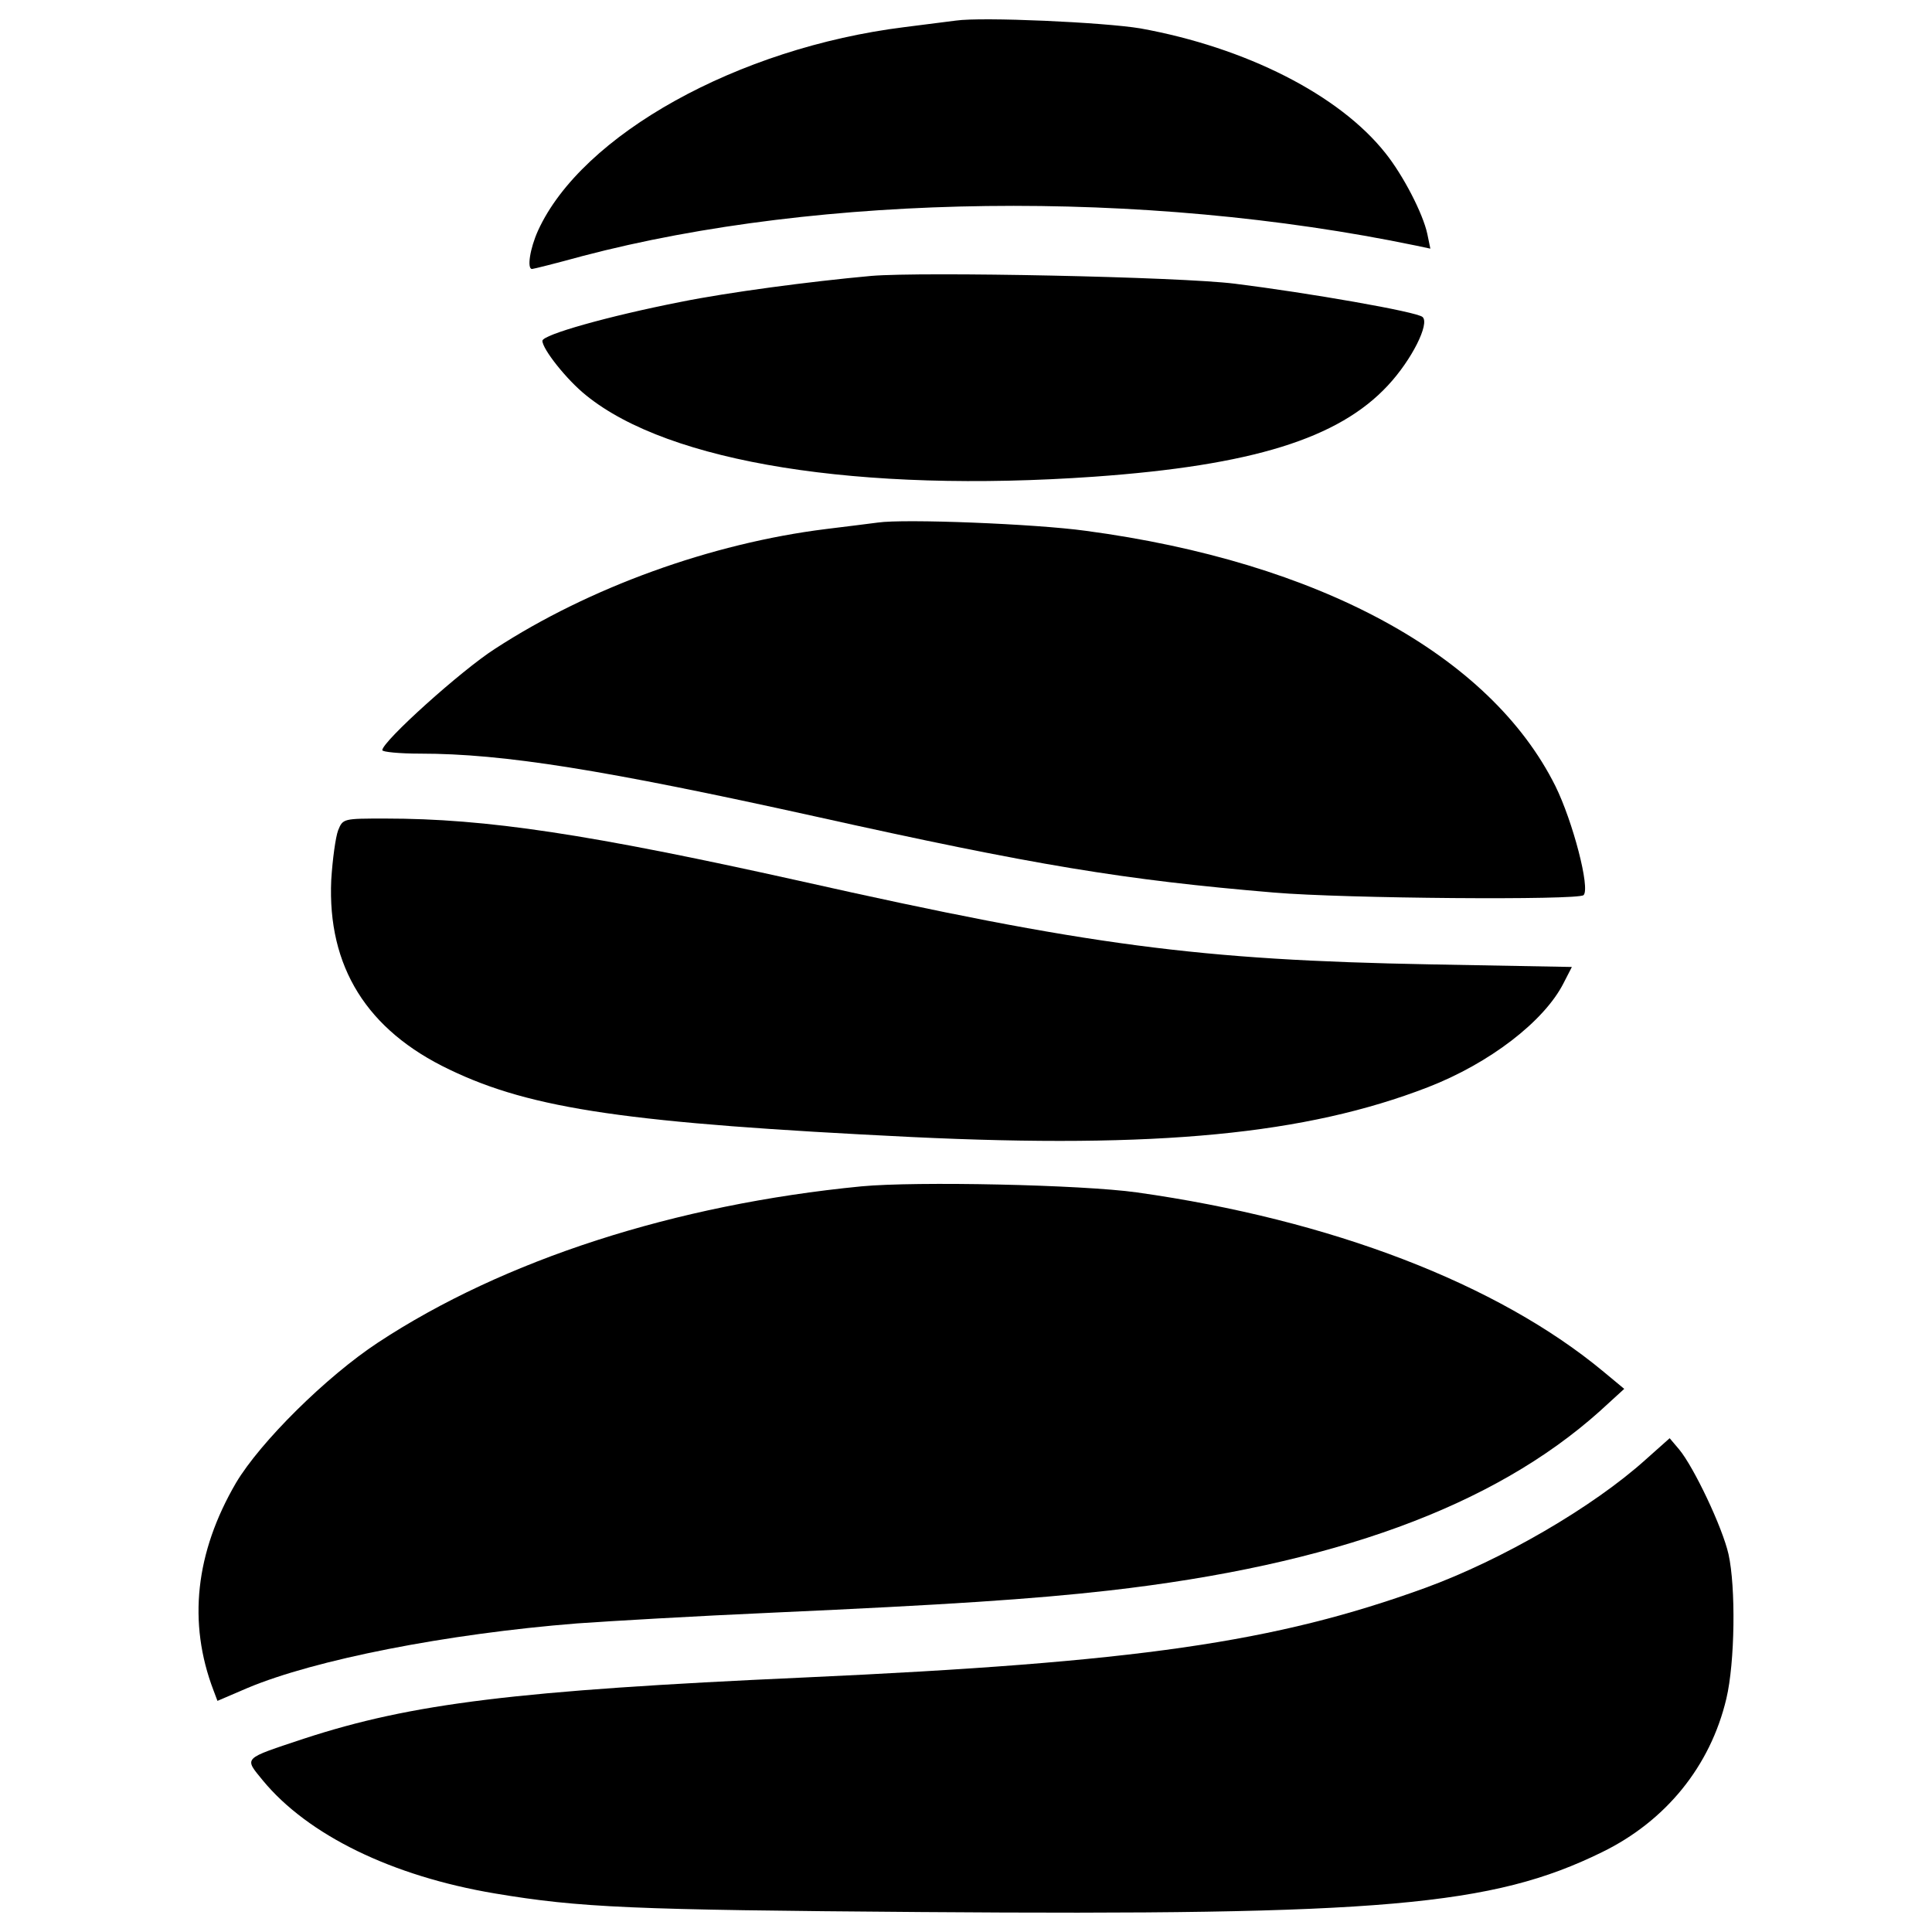 <?xml version="1.0" encoding="utf-8"?>
<!-- Svg Vector Icons : http://www.onlinewebfonts.com/icon -->
<!DOCTYPE svg PUBLIC "-//W3C//DTD SVG 1.1//EN" "http://www.w3.org/Graphics/SVG/1.1/DTD/svg11.dtd">
<svg version="1.1" xmlns="http://www.w3.org/2000/svg" xmlns:xlink="http://www.w3.org/1999/xlink" x="0px" y="0px" viewBox="0 0 1000 1000" enable-background="new 0 0 1000 1000" xml:space="preserve">
<g><g transform="translate(0,511) scale(0.1,-0.1)"><path d="M4946.5,5003.3c-35.8-4.5-156.8-20.2-264.3-33.6C3817.7,4862.2,3011.3,4412,2785.1,3917c-42.6-94.1-58.2-199.3-31.3-199.3c6.7,0,123.2,29.1,262,67.2c1236.4,324.8,2900.5,347.2,4313.8,53.8l73.9-15.7l-15.7,76.1c-22.4,105.3-125.4,304.6-217.2,418.8c-239.7,302.4-723.5,546.5-1267.7,645.1C5714.8,4994.4,5083.1,5023.5,4946.5,5003.3z"/><path d="M4509.7,3681.9c-320.3-29.1-741.4-85.1-985.5-134.4c-376.3-73.9-716.7-170.2-716.7-201.6c0-42.6,125.4-201.6,226.2-282.2c430-349.4,1415.5-506.2,2629.5-421.1c817.5,58.2,1265.5,197.1,1520.8,472.6c123.2,132.1,217.2,320.3,179.2,353.9c-26.9,26.9-593.5,125.4-972.1,172.5C6104.5,3677.4,4774,3704.3,4509.7,3681.9z"/><path d="M4543.3,2405.2c-35.8-4.5-156.8-20.2-268.8-33.6c-593.5-73.9-1225.2-302.4-1713.4-620.4c-174.7-112-582.3-479.3-582.3-524.1c0-9,87.3-17.9,197.1-17.9c430,0,947.4-82.9,2042.7-324.8C5356.4,631.3,5820,555.1,6592.7,490.2c367.3-31.4,1576.8-40.3,1603.7-13.4c35.9,33.6-56,383-145.6,564.4c-338.2,678.7-1222.9,1160.2-2432.4,1321.5C5358.6,2398.5,4680,2425.4,4543.3,2405.2z"/><path d="M1750.3,812.7c-13.4-35.8-29.1-150-35.8-257.6c-20.2-448,183.7-777.2,611.5-981c427.8-206.1,931.7-277.7,2394.3-349.4c1270-60.5,2038.2,13.4,2669.8,257.6c318.1,123.2,602.5,340.5,703.3,539.8l42.6,82.9l-732.4,13.4c-1196.1,22.4-1769.4,96.3-3265.6,432.3C3049.4,792.6,2518.6,873.2,1994.5,873.2C1777.2,873.2,1775,873.2,1750.3,812.7z"/><path d="M4458.2-1030.6c-965.3-94.1-1852.3-380.8-2501.8-808.5c-268.8-177-609.2-515.1-734.6-725.7c-210.5-360.6-250.9-723.5-116.5-1075.1l20.2-53.8l156.8,67.2c347.2,145.6,1028.1,280,1704.5,333.7c154.5,11.2,613.7,38.1,1019.1,56c893.7,40.3,1337.2,69.4,1733.6,114.2c1160.2,132.1,1988.9,434.5,2539.9,927.3l127.6,116.5l-105.3,87.4C7753-1534.6,6888.4-1203.1,5885-1062C5598.3-1021.7,4740.4-1003.7,4458.2-1030.6z"/><path d="M8518.9-2443.9c-273.2-246.4-743.6-519.6-1142.3-665.2c-777.2-282.2-1491.7-385.2-3214.1-463.6c-1493.9-67.2-2031.5-134.4-2586.9-315.8c-322.5-107.5-313.6-96.3-215-217.3c232.9-282.2,667.5-495,1200.5-584.6c441.2-73.9,707.8-85.1,2206.2-96.3c2383.1-17.9,2956.5,31.4,3523.2,309.1c331.5,161.3,562.2,445.7,645,795.1c44.8,188.2,49.3,577.9,11.2,748.1c-31.3,138.9-179.2,450.2-255.3,542l-49.3,58.2L8518.9-2443.9z"/></g></g>
</svg>